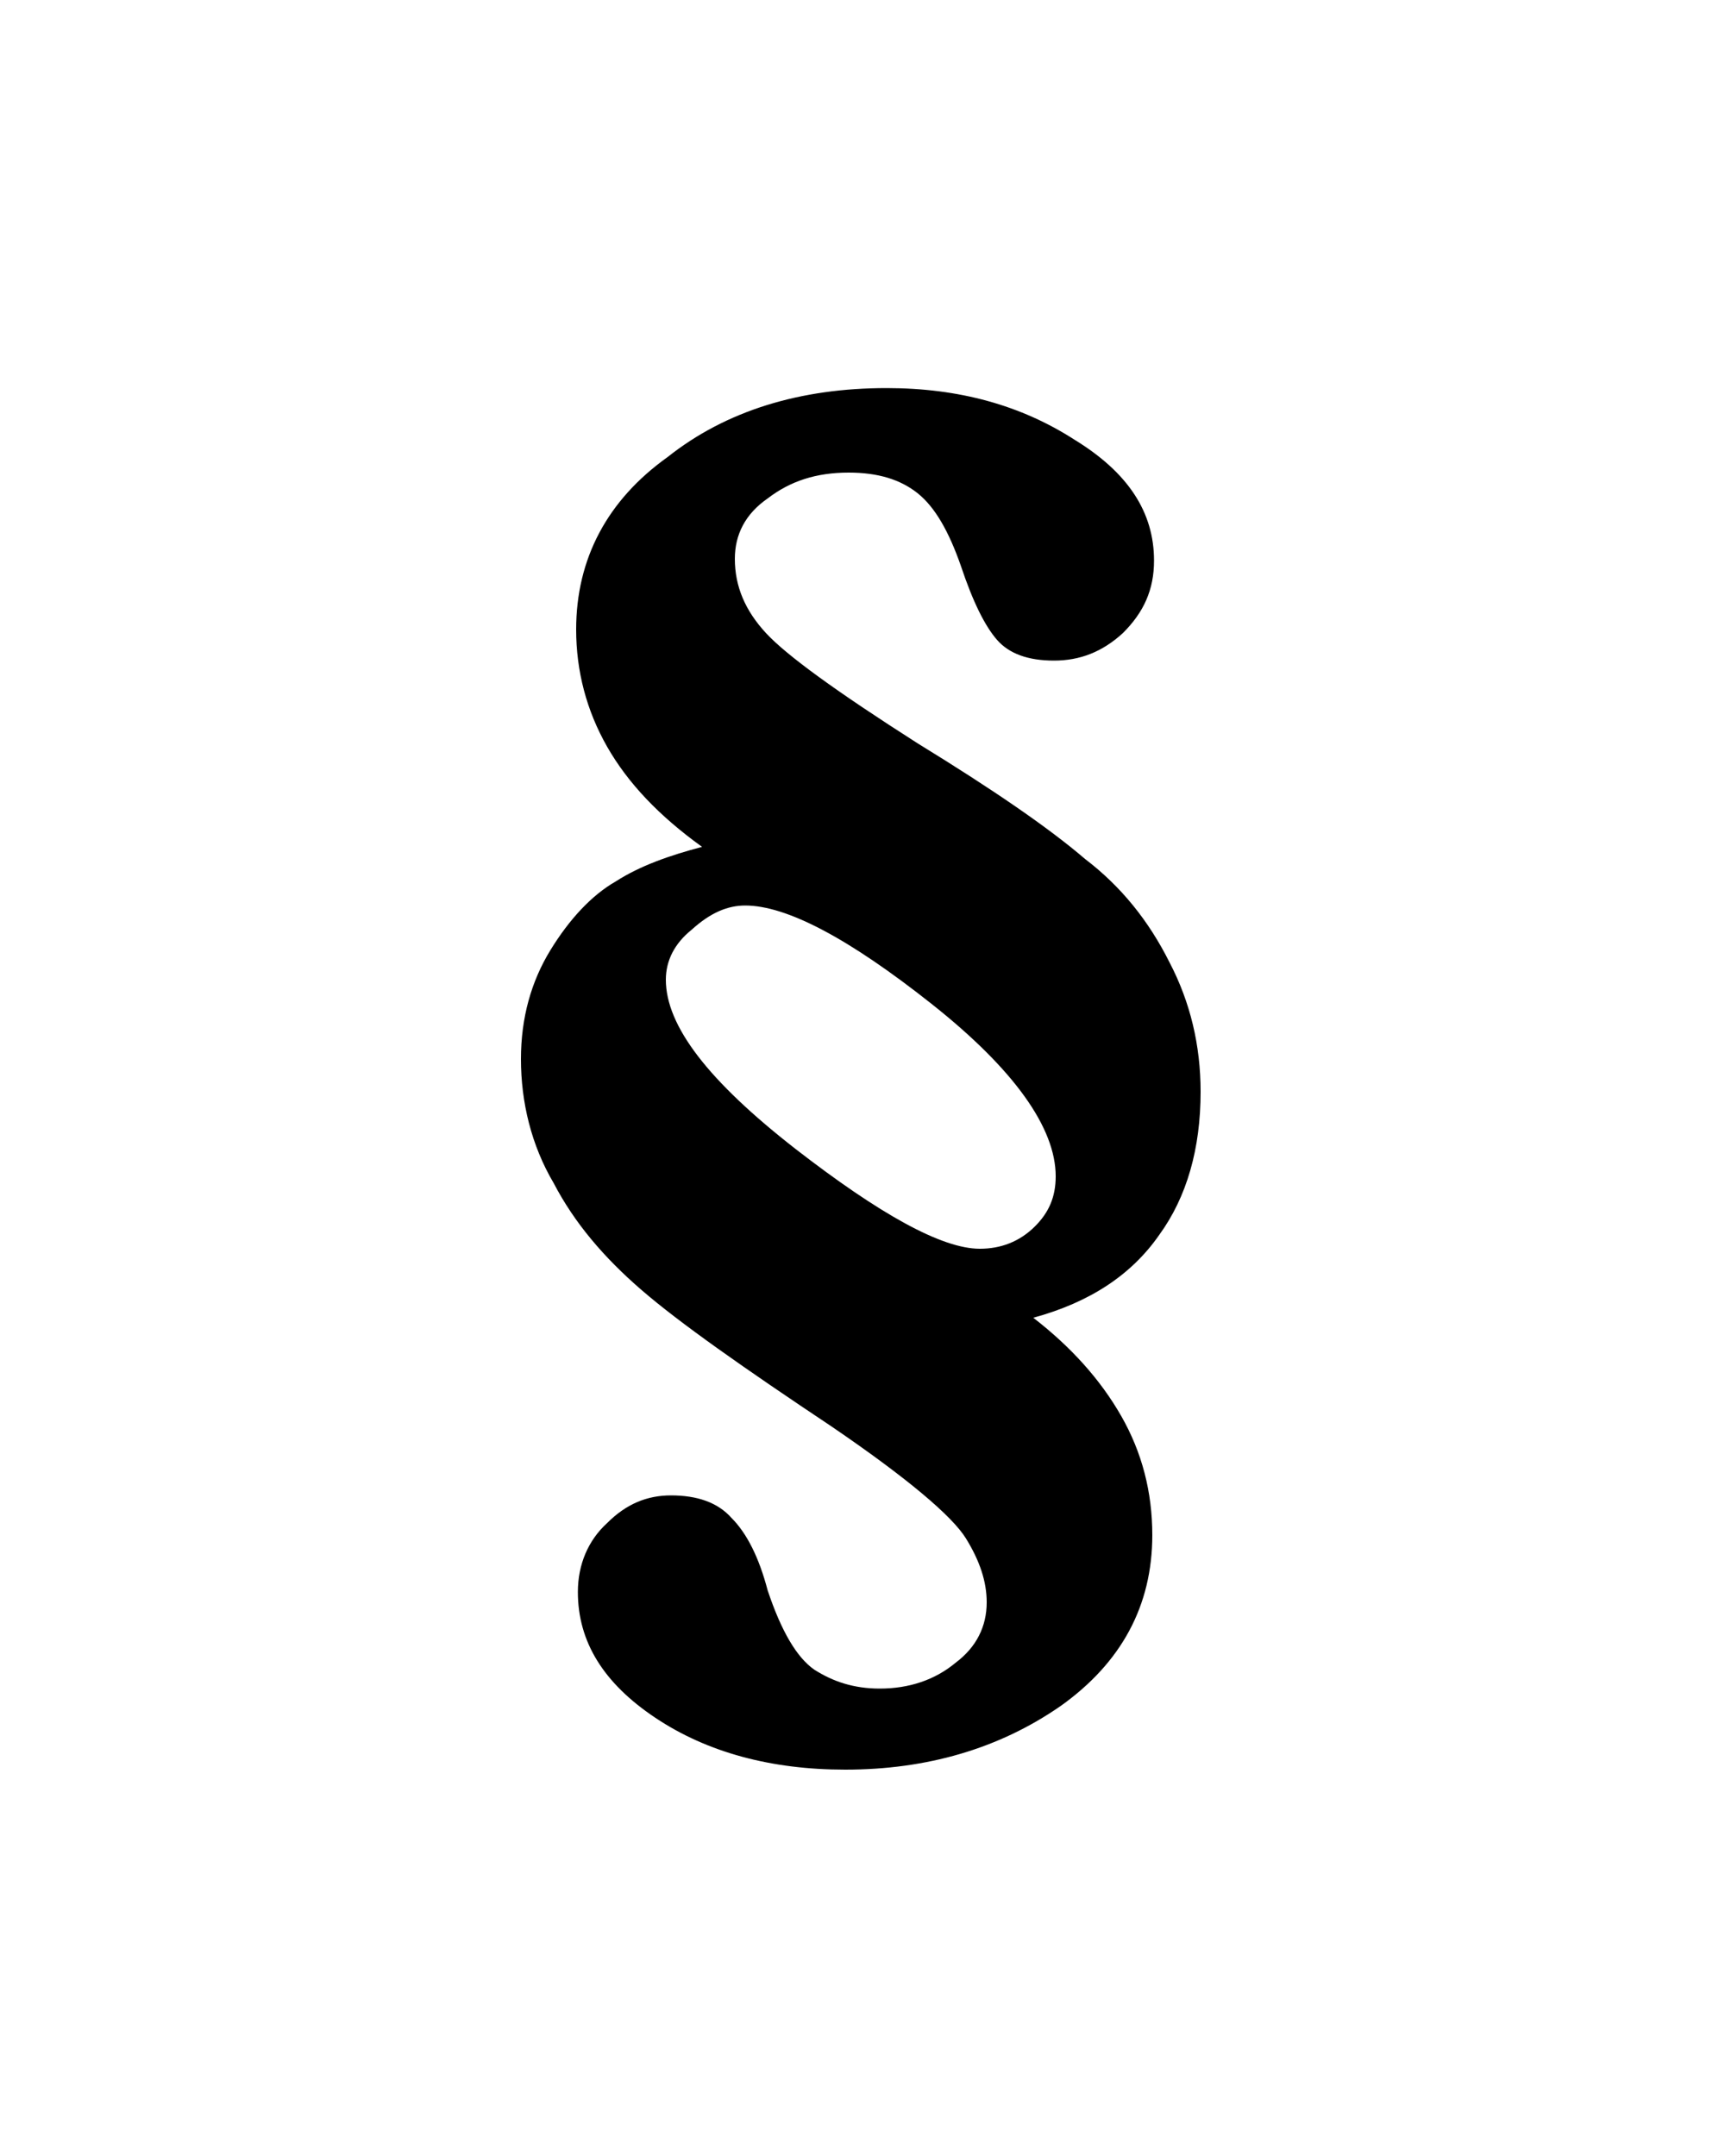 <?xml version="1.0" encoding="UTF-8"?> <svg xmlns="http://www.w3.org/2000/svg" xmlns:xlink="http://www.w3.org/1999/xlink" version="1.1" id="Layer_1" x="0px" y="0px" viewBox="0 0 100 125" style="enable-background:new 0 0 100 125;" xml:space="preserve"> <g transform="matrix( 1, 0, 0, 1, 0,0) "> <g> <g id="a"> <path d="M66.9,32.5c0-2.8-1.5-5.1-4.6-7c-3.1-2-6.7-3-10.9-3c-5,0-9.3,1.3-12.7,4c-3.5,2.5-5.3,5.9-5.3,10c0,2.4,0.6,4.7,1.8,6.8 c1.2,2.1,3,4,5.5,5.8c-1.9,0.5-3.6,1.1-5,2c-1.4,0.8-2.7,2.2-3.8,4c-1.1,1.8-1.7,3.9-1.7,6.3c0,2.5,0.6,5,1.9,7.2 c1.2,2.3,2.9,4.3,5.1,6.2c2.2,1.9,5.9,4.5,11,7.9c4.4,3,7,5.2,7.8,6.5c0.8,1.3,1.2,2.5,1.2,3.7c0,1.4-0.6,2.6-1.8,3.5 c-1.2,1-2.7,1.5-4.4,1.5c-1.5,0-2.7-0.4-3.8-1.1c-1-0.7-1.9-2.2-2.7-4.6c-0.5-1.9-1.2-3.3-2.1-4.2c-0.8-0.9-2-1.3-3.5-1.3 c-1.4,0-2.6,0.5-3.7,1.6c-1.1,1-1.7,2.4-1.7,4c0,2.9,1.5,5.3,4.5,7.3c3,2,6.7,3,11,3c4.7,0,8.9-1.2,12.5-3.7 c3.5-2.5,5.3-5.8,5.3-9.9c0-2.5-0.6-4.8-1.8-6.9c-1.2-2.1-2.9-4-5.1-5.7c3.3-0.9,5.7-2.5,7.3-4.8c1.6-2.2,2.4-5,2.4-8.3 c0-2.7-0.6-5.2-1.8-7.5c-1.2-2.4-2.8-4.4-4.9-6c-2.1-1.8-5.3-4-9.7-6.7c-4.7-3-7.6-5.1-8.8-6.4c-1.2-1.3-1.8-2.7-1.8-4.3 c0-1.4,0.6-2.6,1.9-3.5c1.3-1,2.8-1.5,4.7-1.5c1.7,0,3,0.4,4,1.2c1,0.8,1.8,2.2,2.5,4.2c0.7,2.1,1.4,3.5,2.1,4.3 c0.7,0.8,1.8,1.2,3.3,1.2c1.5,0,2.8-0.5,4-1.6C66.3,35.5,66.9,34.2,66.9,32.5 M43.2,52.5c2.4,0,6,1.9,10.8,5.7 c4.8,3.8,7.2,7.2,7.2,10c0,1.2-0.4,2.1-1.2,2.9c-0.9,0.9-2,1.3-3.2,1.3c-2.2,0-5.8-2-10.7-5.8c-5-3.9-7.5-7.1-7.5-9.8 c0-1.1,0.5-2.1,1.5-2.9C41.2,52.9,42.2,52.5,43.2,52.5z"></path> </g> </g> </g> </svg> 